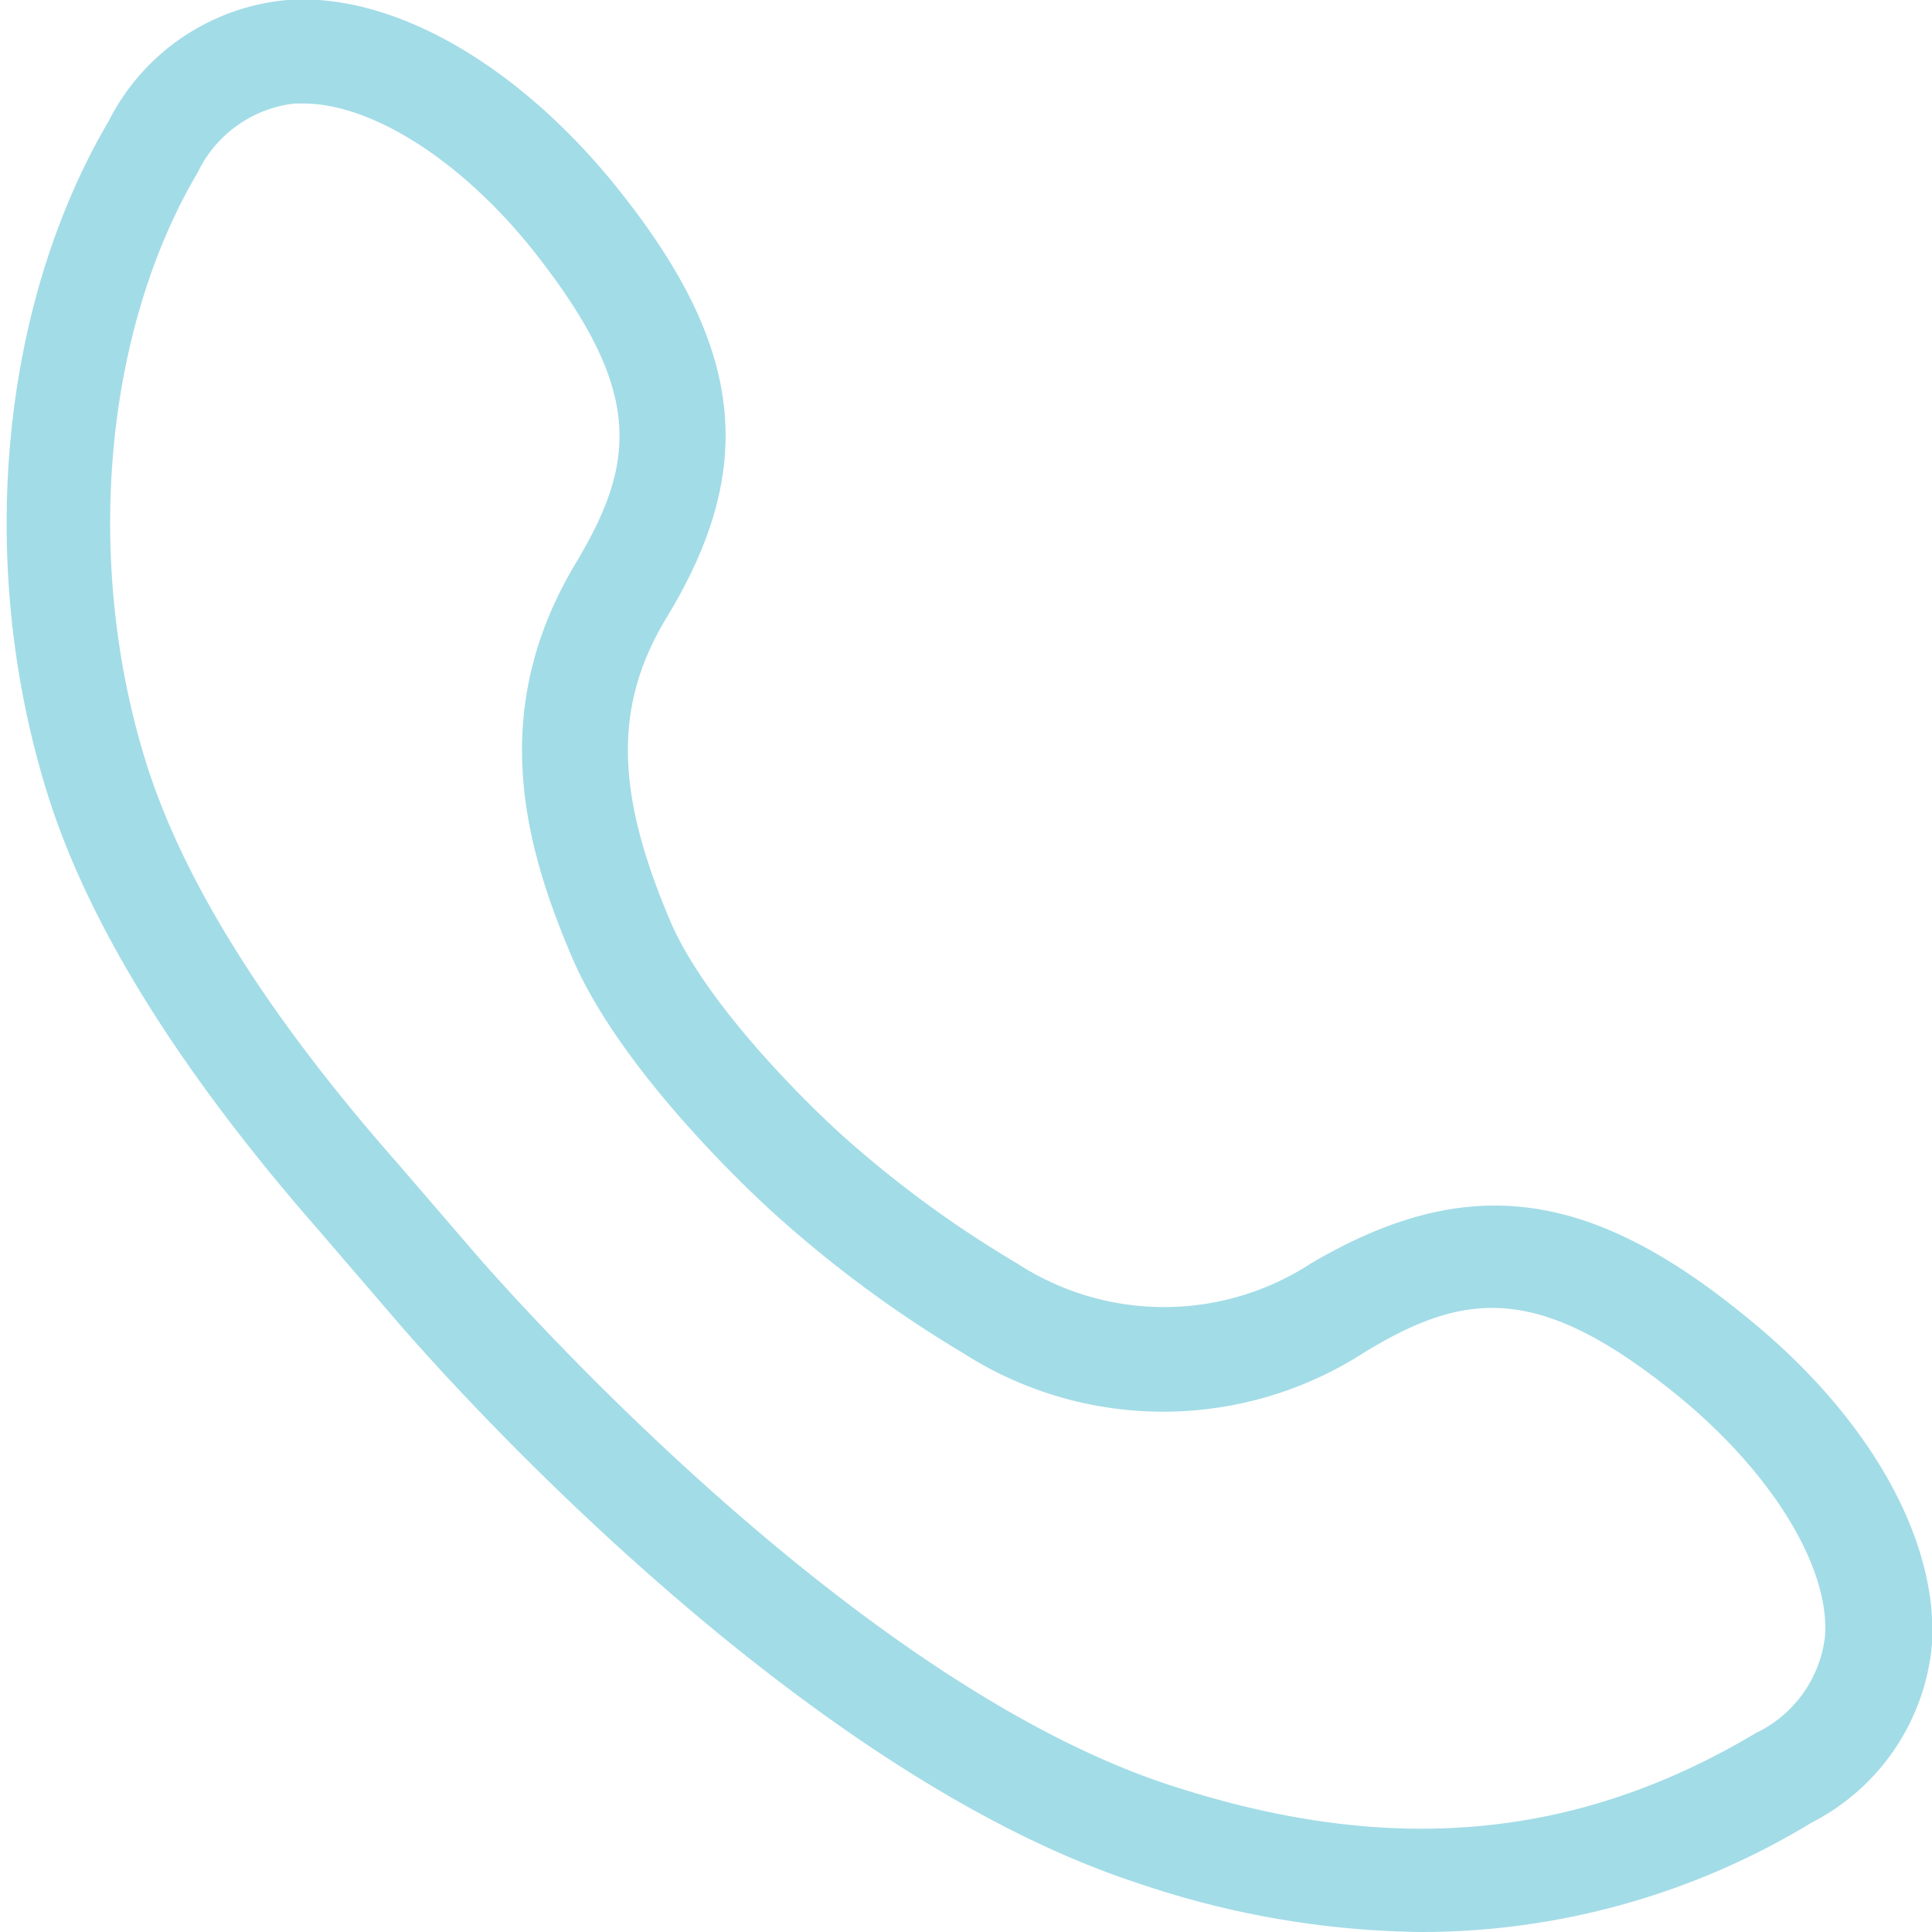 <svg xmlns="http://www.w3.org/2000/svg" viewBox="0 0 56 56"><style>.cls-1{fill:#111}</style><path class="cls-1" d="M41.19,56A26.3,26.3,0,0,1,33,54.59C22.53,51.18,11.89,38.75,11.44,38.22L9.23,35.65c-4-4.57-6.67-8.83-7.86-12.66C-.7,16.34,0,8.87,3.15,3.51A6.44,6.44,0,0,1,8.33,0c3-.22,6.62,1.8,9.54,5.42C21.55,10,22,13.51,19.31,17.92c-1.51,2.51-1.48,5,.09,8.71,1,2.44,4.07,5.45,5.15,6.4l0,0a32,32,0,0,0,4.93,3.59,7.8,7.8,0,0,0,8.52,0C42.46,34,46,34.42,50.54,38.11,54.15,41,56.18,44.59,56,47.65a6.45,6.45,0,0,1-3.49,5.18A21.77,21.77,0,0,1,41.19,56ZM8.79,3H8.54A3.56,3.56,0,0,0,5.73,5C3,9.62,2.43,16.32,4.23,22.09c1.07,3.43,3.51,7.33,7.26,11.59l2.23,2.59c.11.13,10.55,12.32,20.18,15.47,6.35,2.08,11.77,1.61,17-1.51a3.56,3.56,0,0,0,2-2.81c.14-2-1.55-4.76-4.31-7-4-3.24-6.13-3-9.06-1.21a10.75,10.75,0,0,1-11.63,0,34.66,34.66,0,0,1-5.42-4c-.37-.33-4.41-4-5.89-7.44-1.39-3.25-2.47-7.16.09-11.43,1.76-2.94,2-5-1.21-9.06C13.39,4.66,10.78,3,8.79,3Z" style="fill: rgb(162, 220, 231);"></path></svg>